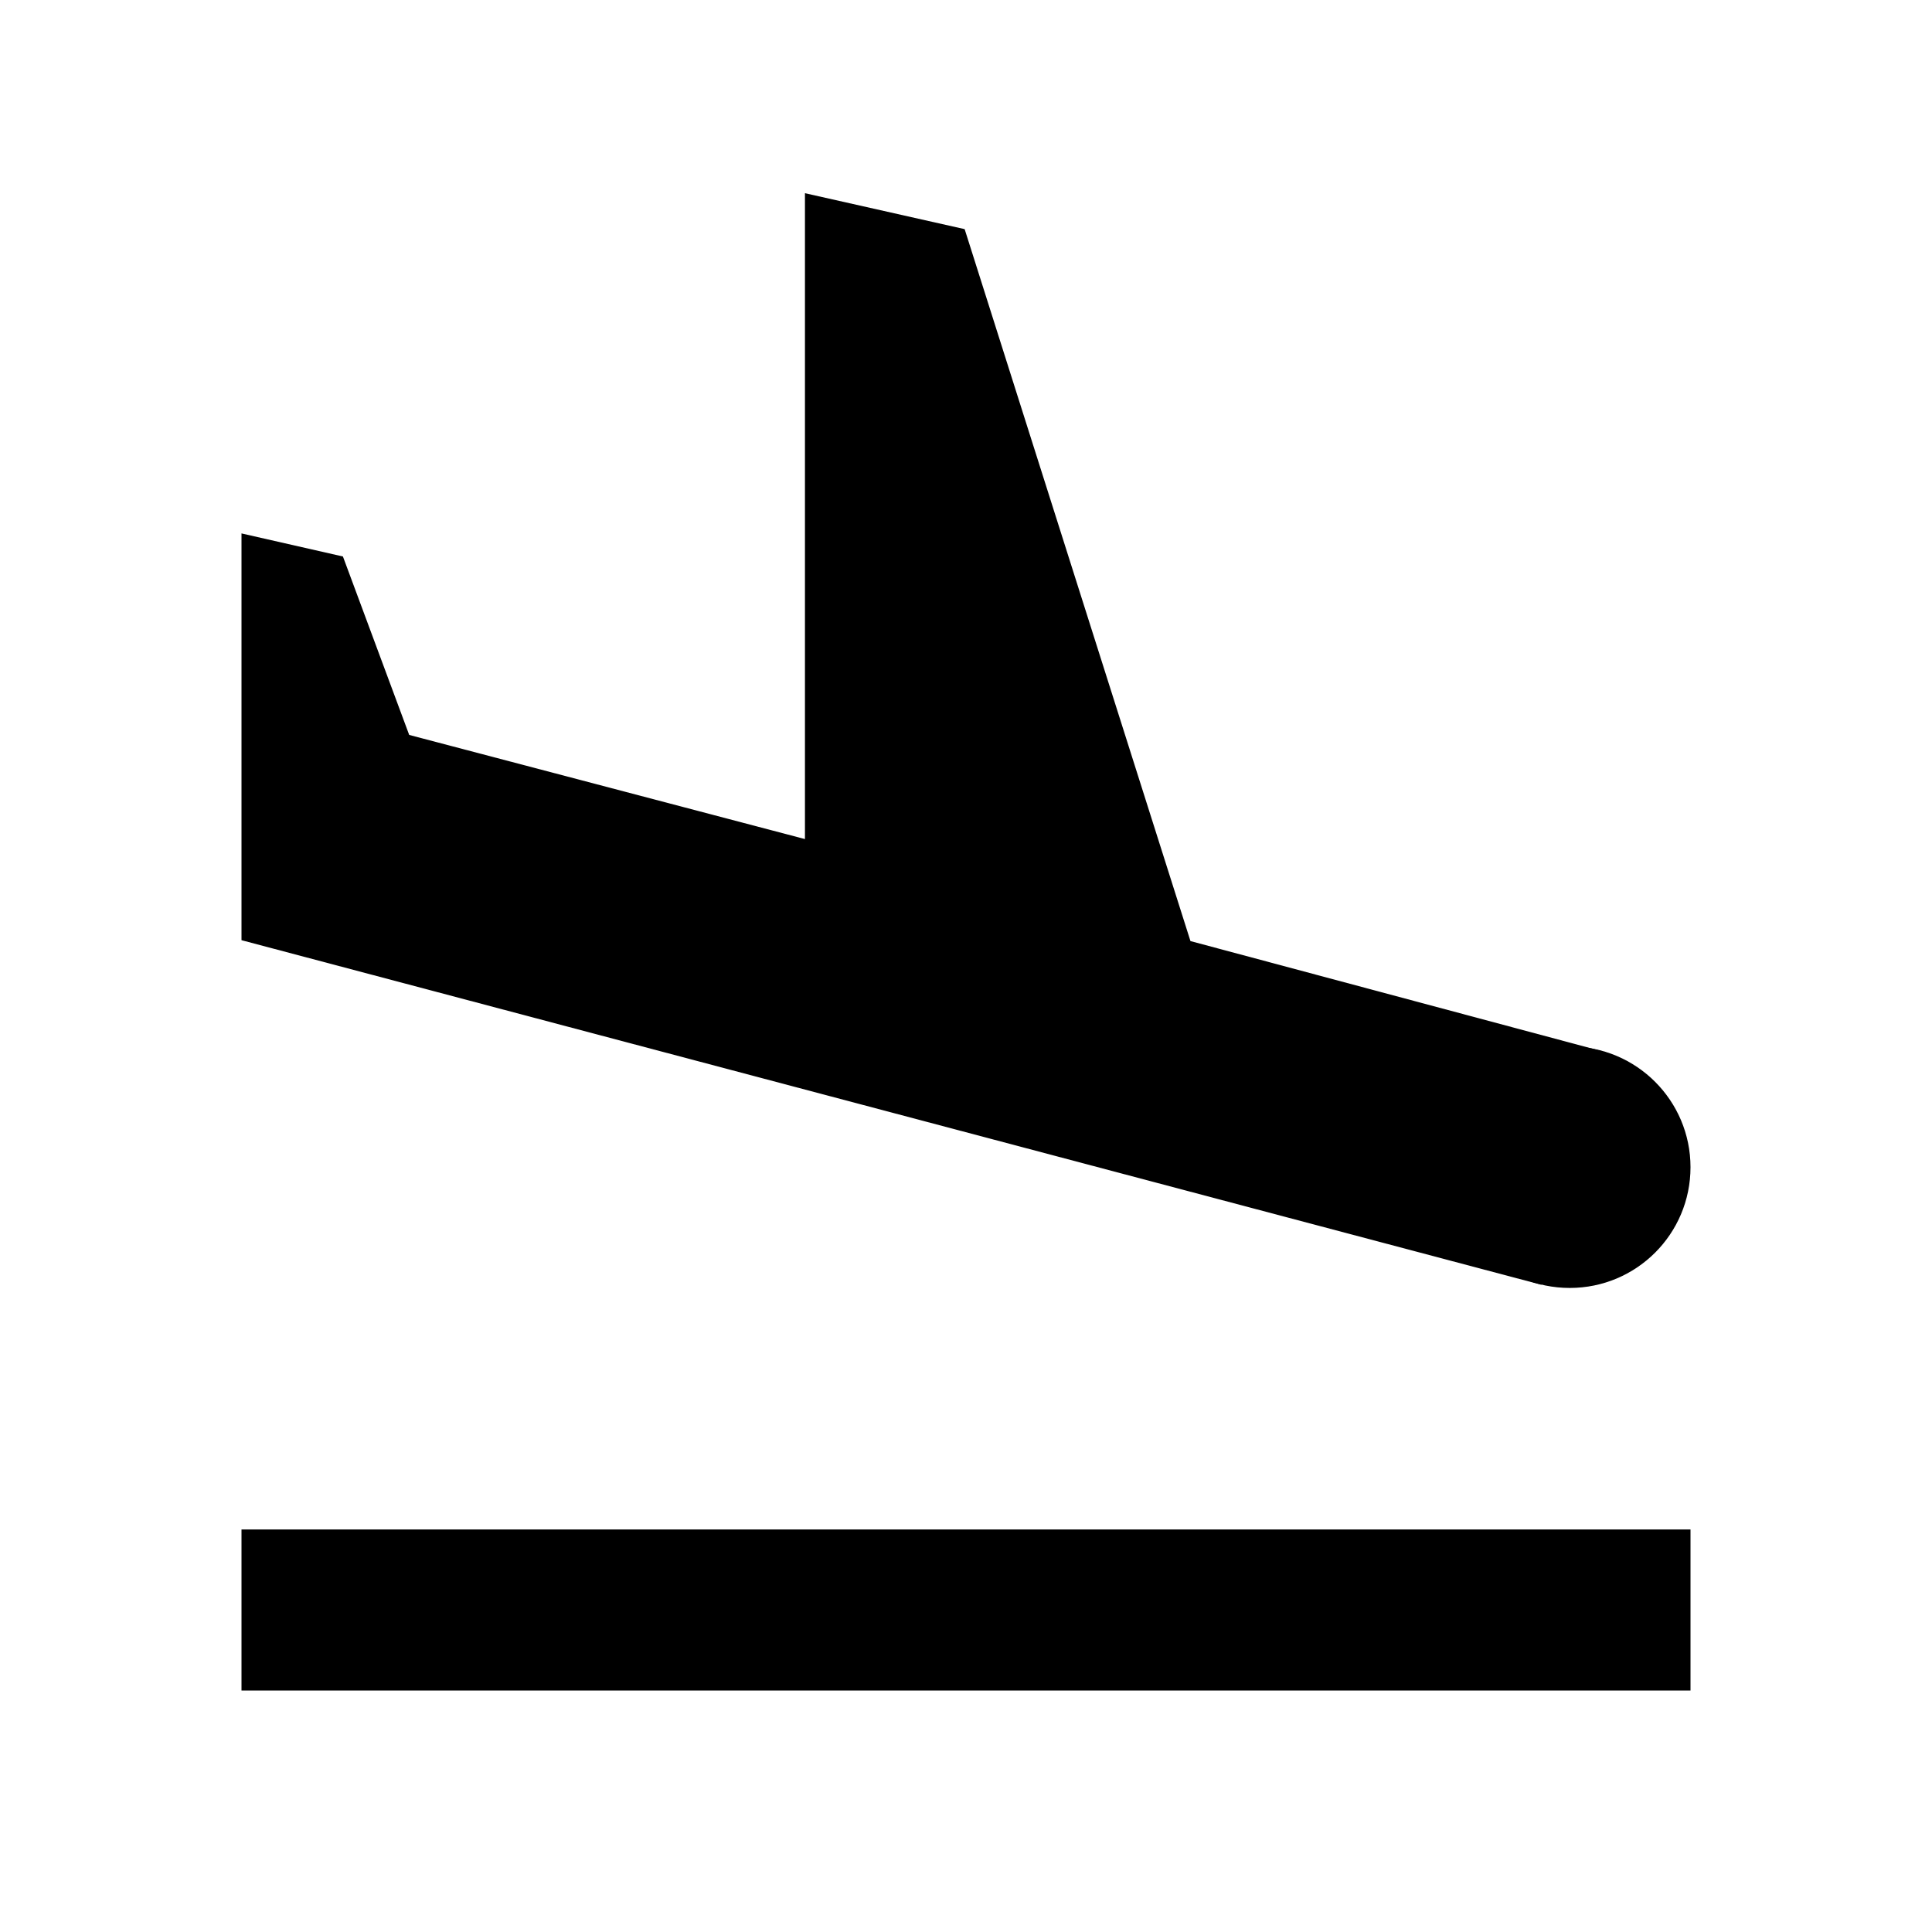 <?xml version="1.0" encoding="UTF-8" standalone="yes"?>
<svg xmlns="http://www.w3.org/2000/svg" xmlns:xlink="http://www.w3.org/1999/xlink" width="50px" height="50px" viewBox="0 0 50 50" version="1.1" fill="#000000">
  <g>
    <path d="M 6.25 39.582 L 43.75 39.582 L 43.75 43.75 L 6.25 43.75 Z M 40.625 27.082 C 38.898 27.082 37.5 28.484 37.5 30.207 C 37.5 31.934 38.898 33.332 40.625 33.332 C 42.352 33.332 43.75 31.934 43.75 30.207 C 43.75 28.484 42.352 27.082 40.625 27.082 Z M 40.625 27.082 "/>
    <path d="M 30.809 24.355 L 24.965 5.93 L 20.832 5 L 20.832 21.715 L 10.59 19.02 L 8.875 14.402 L 6.25 13.805 L 6.25 24.332 L 39.891 33.25 L 41.477 27.211 Z M 30.809 24.355 "/>
  </g>
</svg>
